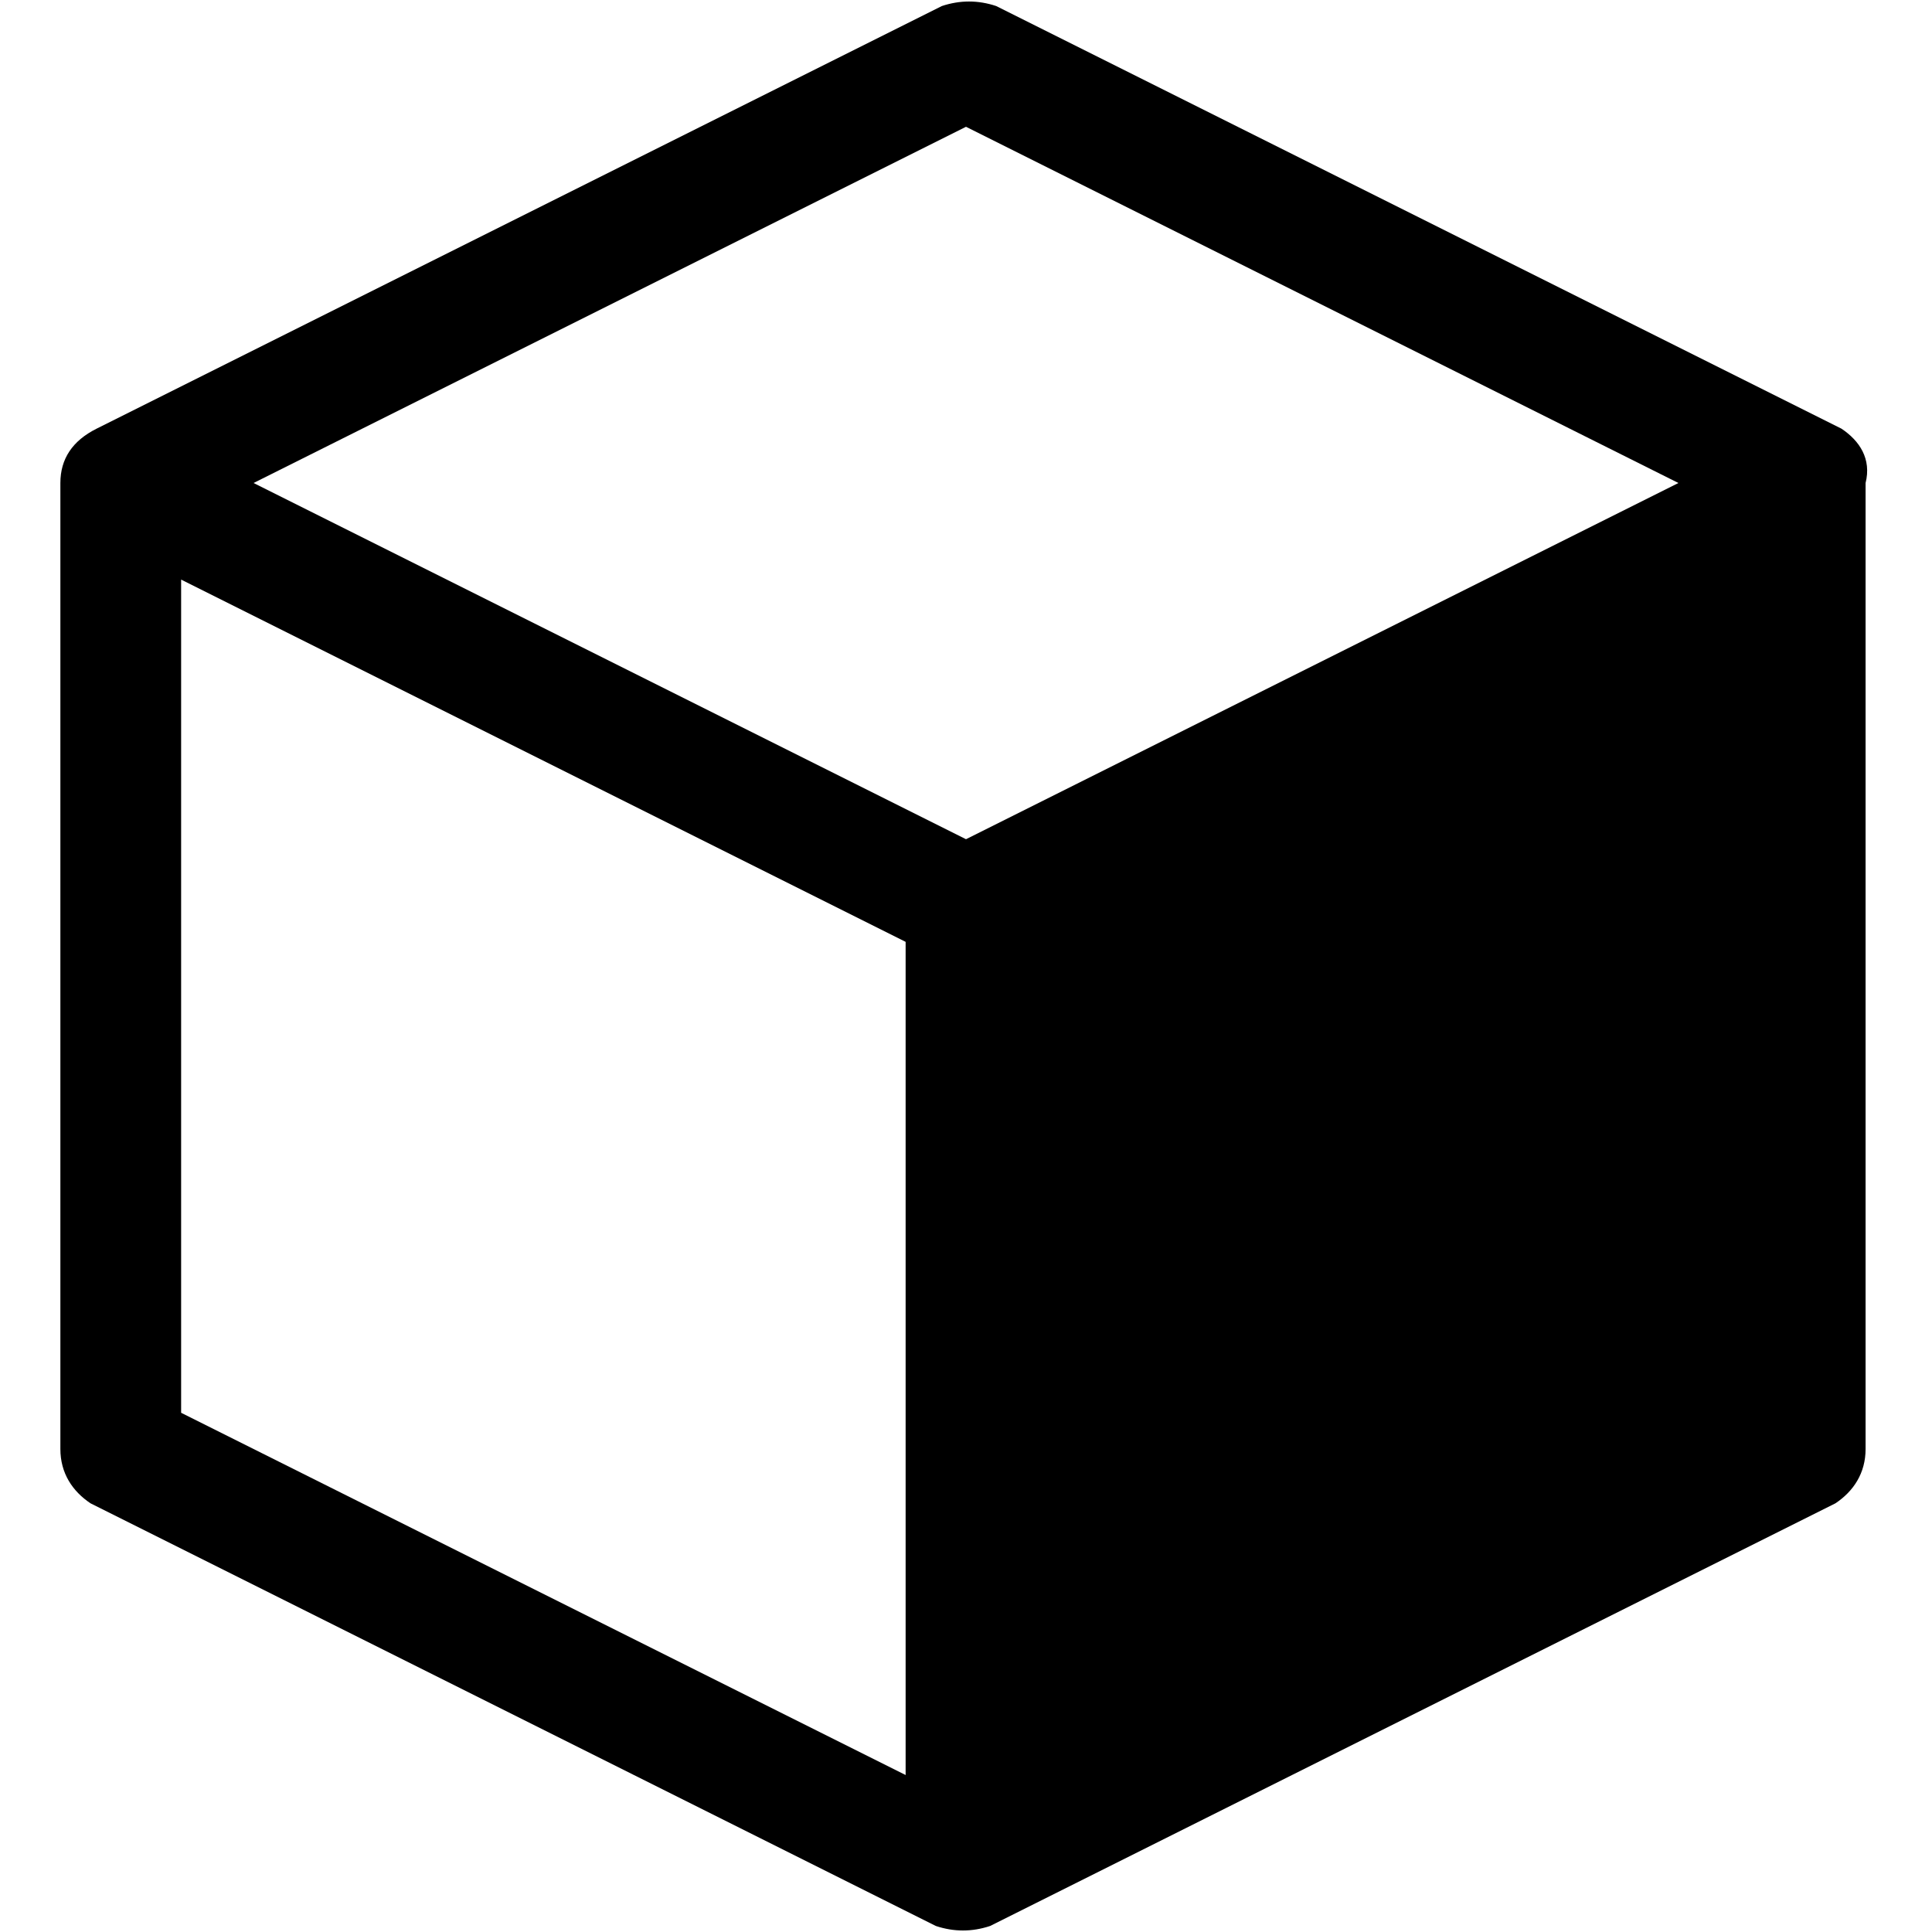 <svg xmlns="http://www.w3.org/2000/svg" viewBox="0 0 32 32" enable-background="new 0 0 32 32"><title>ico-mpr3d</title><path d="M30.5 7.1l-14-7c-.3-.1-.6-.1-.9 0l-14 7c-.4.2-.6.5-.6.9v16c0 .4.2.7.5.9l14 7c.3.1.6.1.9 0l14-7c.3-.2.5-.5.5-.9V8c.1-.4-.1-.7-.4-.9zM16 2.1L27.8 8 16 13.9 4.2 8 16 2.1zM3 9.6l12 6v13.8l-12-6V9.6z"/></svg>